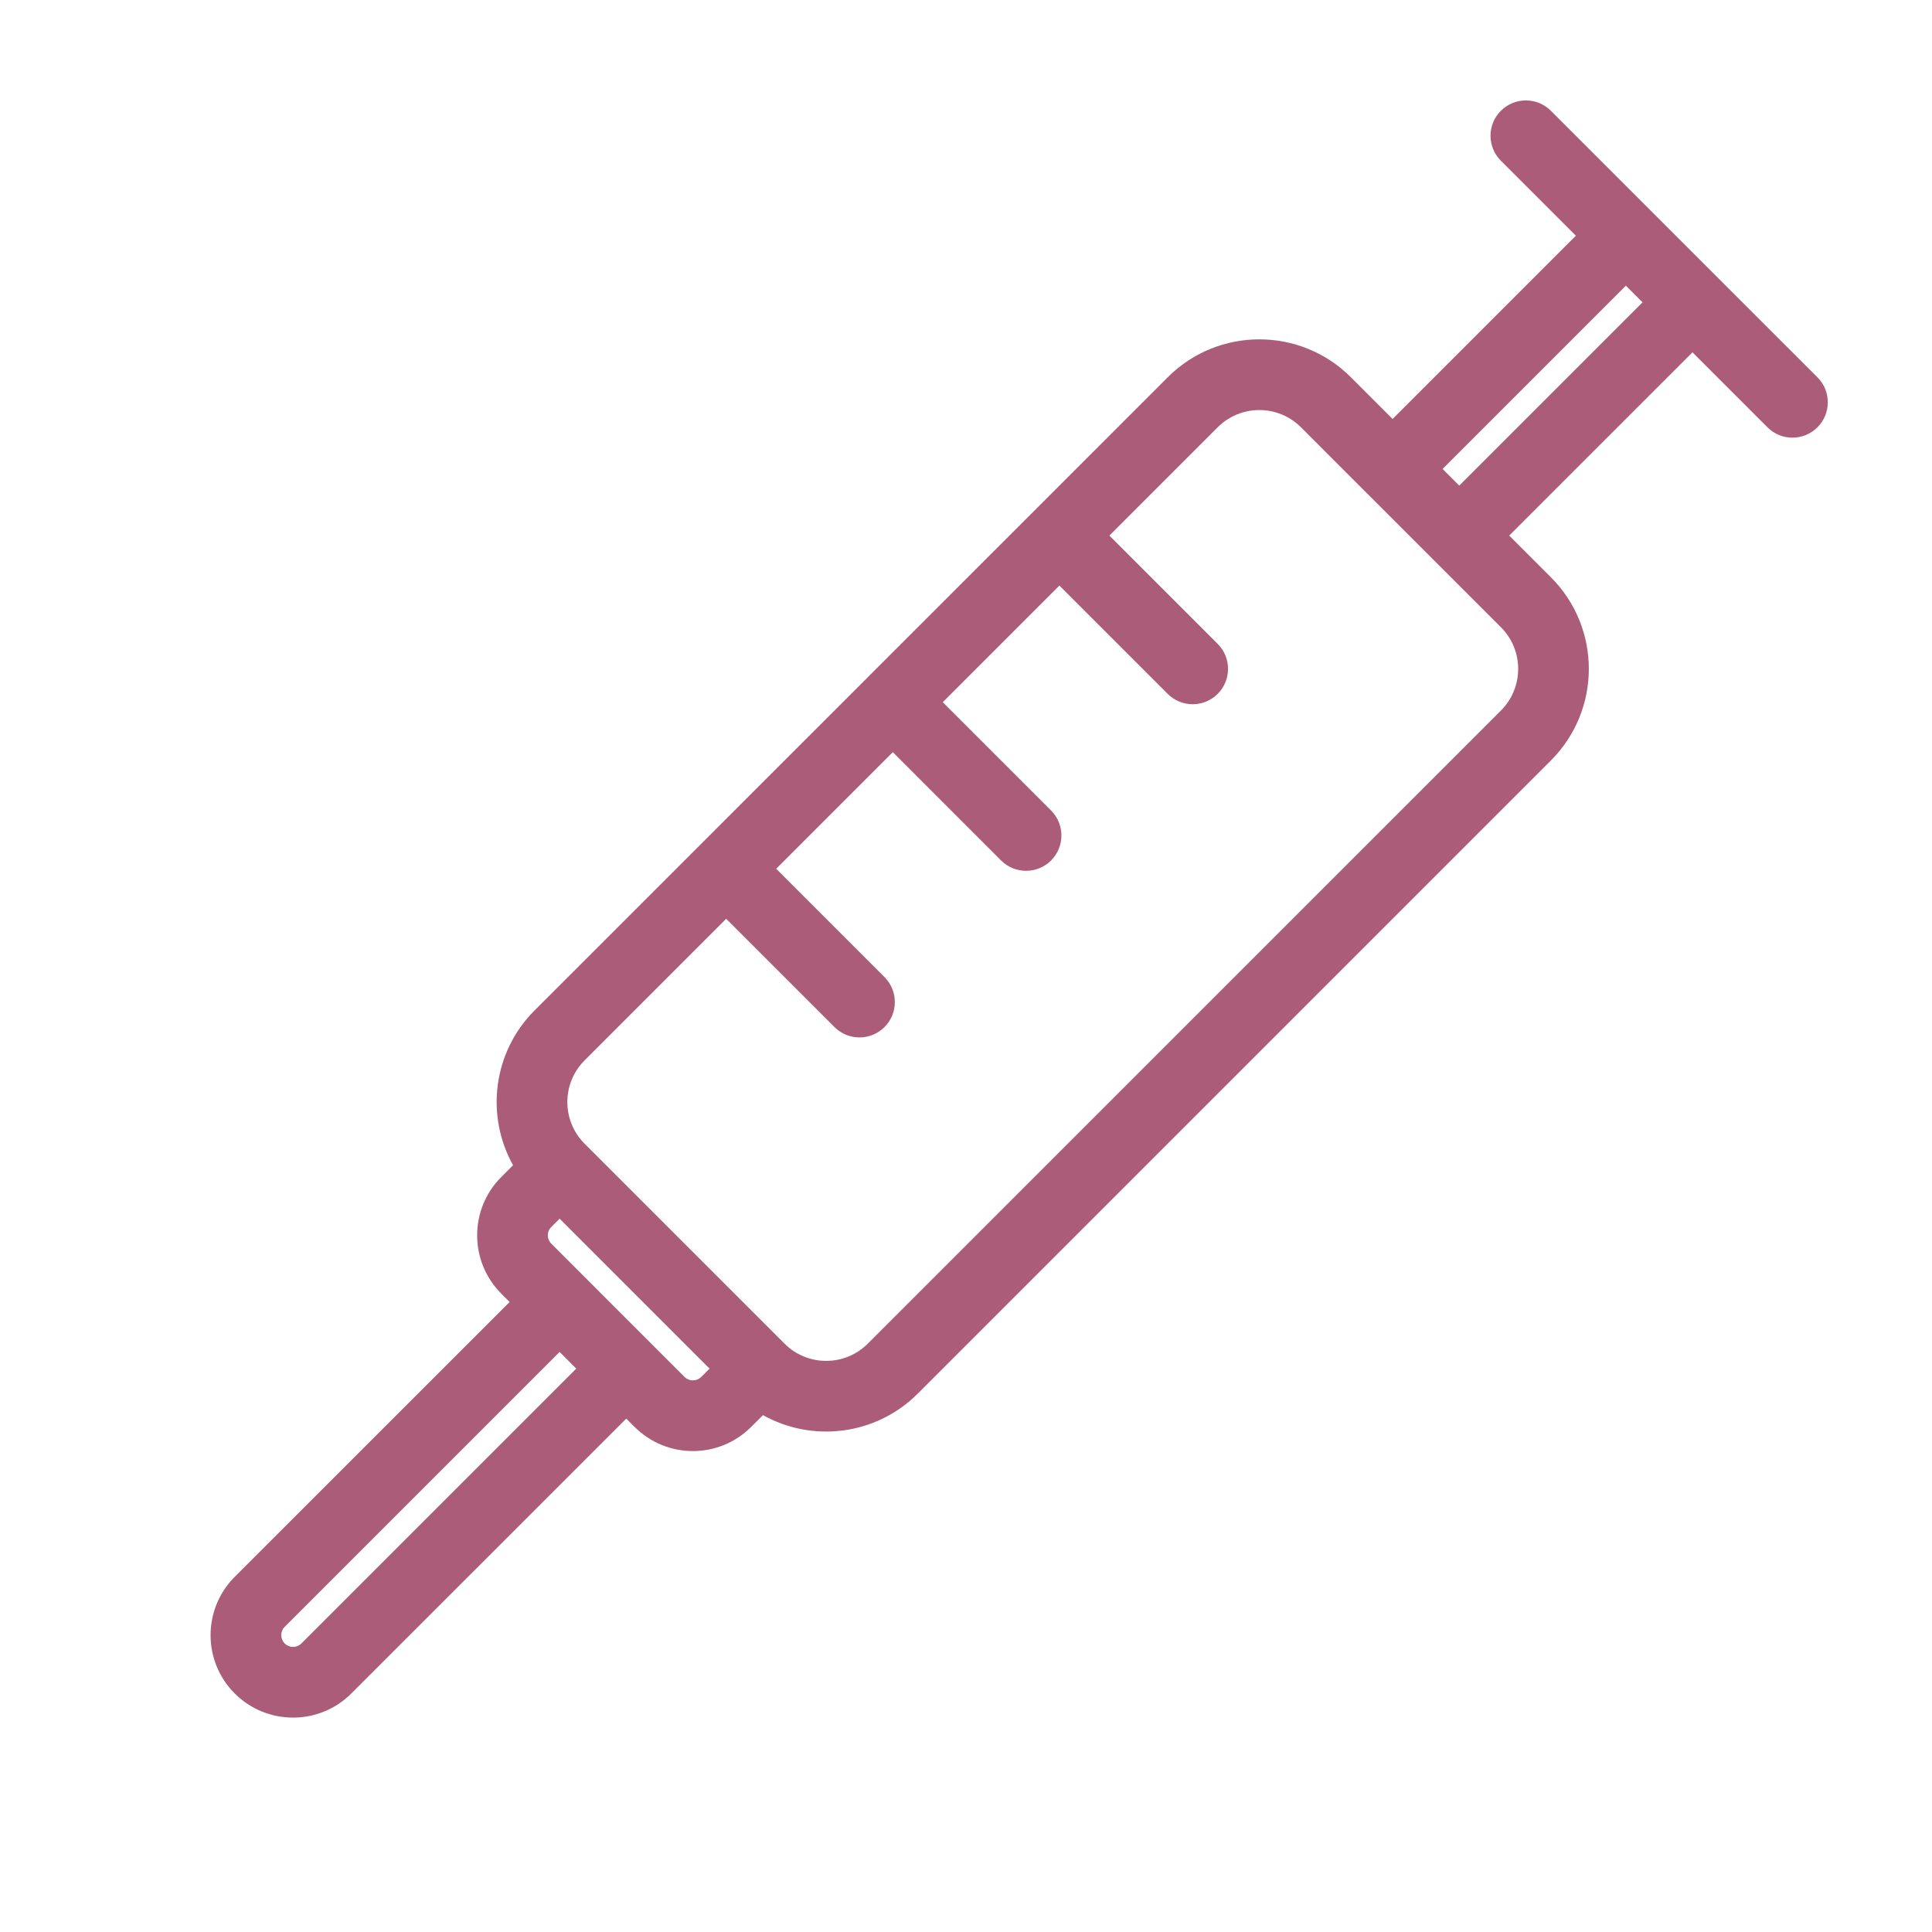 <svg width="41" height="41" viewBox="0 0 41 41" fill="none" xmlns="http://www.w3.org/2000/svg">
<path fill-rule="evenodd" clip-rule="evenodd" d="M33.442 5.002L31.851 3.411C31.558 3.118 31.558 2.643 31.851 2.351C32.144 2.058 32.619 2.058 32.912 2.351L38.569 8.007C38.862 8.3 38.862 8.775 38.569 9.068C38.276 9.361 37.801 9.361 37.508 9.068L35.917 7.477L32.028 11.366L32.912 12.25C33.986 13.324 33.986 15.065 32.912 16.139L19.477 29.574C18.587 30.464 17.238 30.617 16.192 30.031L15.941 30.281C15.258 30.965 14.15 30.965 13.467 30.281L13.29 30.105L7.456 35.938C6.773 36.621 5.665 36.621 4.981 35.938C4.298 35.255 4.298 34.147 4.981 33.463L10.815 27.63L10.638 27.453C9.955 26.769 9.955 25.661 10.638 24.978L10.888 24.728C10.303 23.681 10.455 22.332 11.345 21.442L18.408 14.38L18.416 14.371L18.424 14.363L21.948 10.84L21.952 10.836L21.956 10.832L24.78 8.007C25.854 6.933 27.596 6.933 28.669 8.007L29.553 8.891L33.442 5.002ZM34.503 6.063L30.614 9.952L30.968 10.305L34.857 6.416L34.503 6.063ZM6.042 34.524L11.876 28.69L12.229 29.044L6.396 34.877C6.298 34.975 6.14 34.975 6.042 34.877C5.944 34.78 5.944 34.621 6.042 34.524ZM11.699 26.392C11.601 26.294 11.601 26.136 11.699 26.039L11.876 25.862L15.058 29.044L14.881 29.221C14.783 29.318 14.625 29.318 14.527 29.221L11.699 26.392ZM29.015 10.475L29.023 10.482L29.031 10.49L30.43 11.889L30.437 11.896L30.445 11.904L31.852 13.311C32.34 13.799 32.34 14.59 31.852 15.079L18.416 28.514C17.928 29.002 17.137 29.002 16.649 28.514L12.406 24.271C11.918 23.783 11.918 22.991 12.406 22.503L15.411 19.498L17.709 21.796C18.002 22.089 18.477 22.089 18.77 21.796C19.063 21.503 19.063 21.028 18.77 20.735L16.472 18.437L18.947 15.962L21.245 18.261C21.538 18.553 22.012 18.553 22.305 18.261C22.598 17.968 22.598 17.493 22.305 17.2L20.007 14.902L22.482 12.427L24.78 14.725C25.073 15.018 25.548 15.018 25.841 14.725C26.134 14.432 26.134 13.957 25.841 13.664L23.543 11.366L25.841 9.068C26.329 8.58 27.121 8.58 27.609 9.068L29.015 10.475Z" fill="#AB5C78"/>
</svg>
